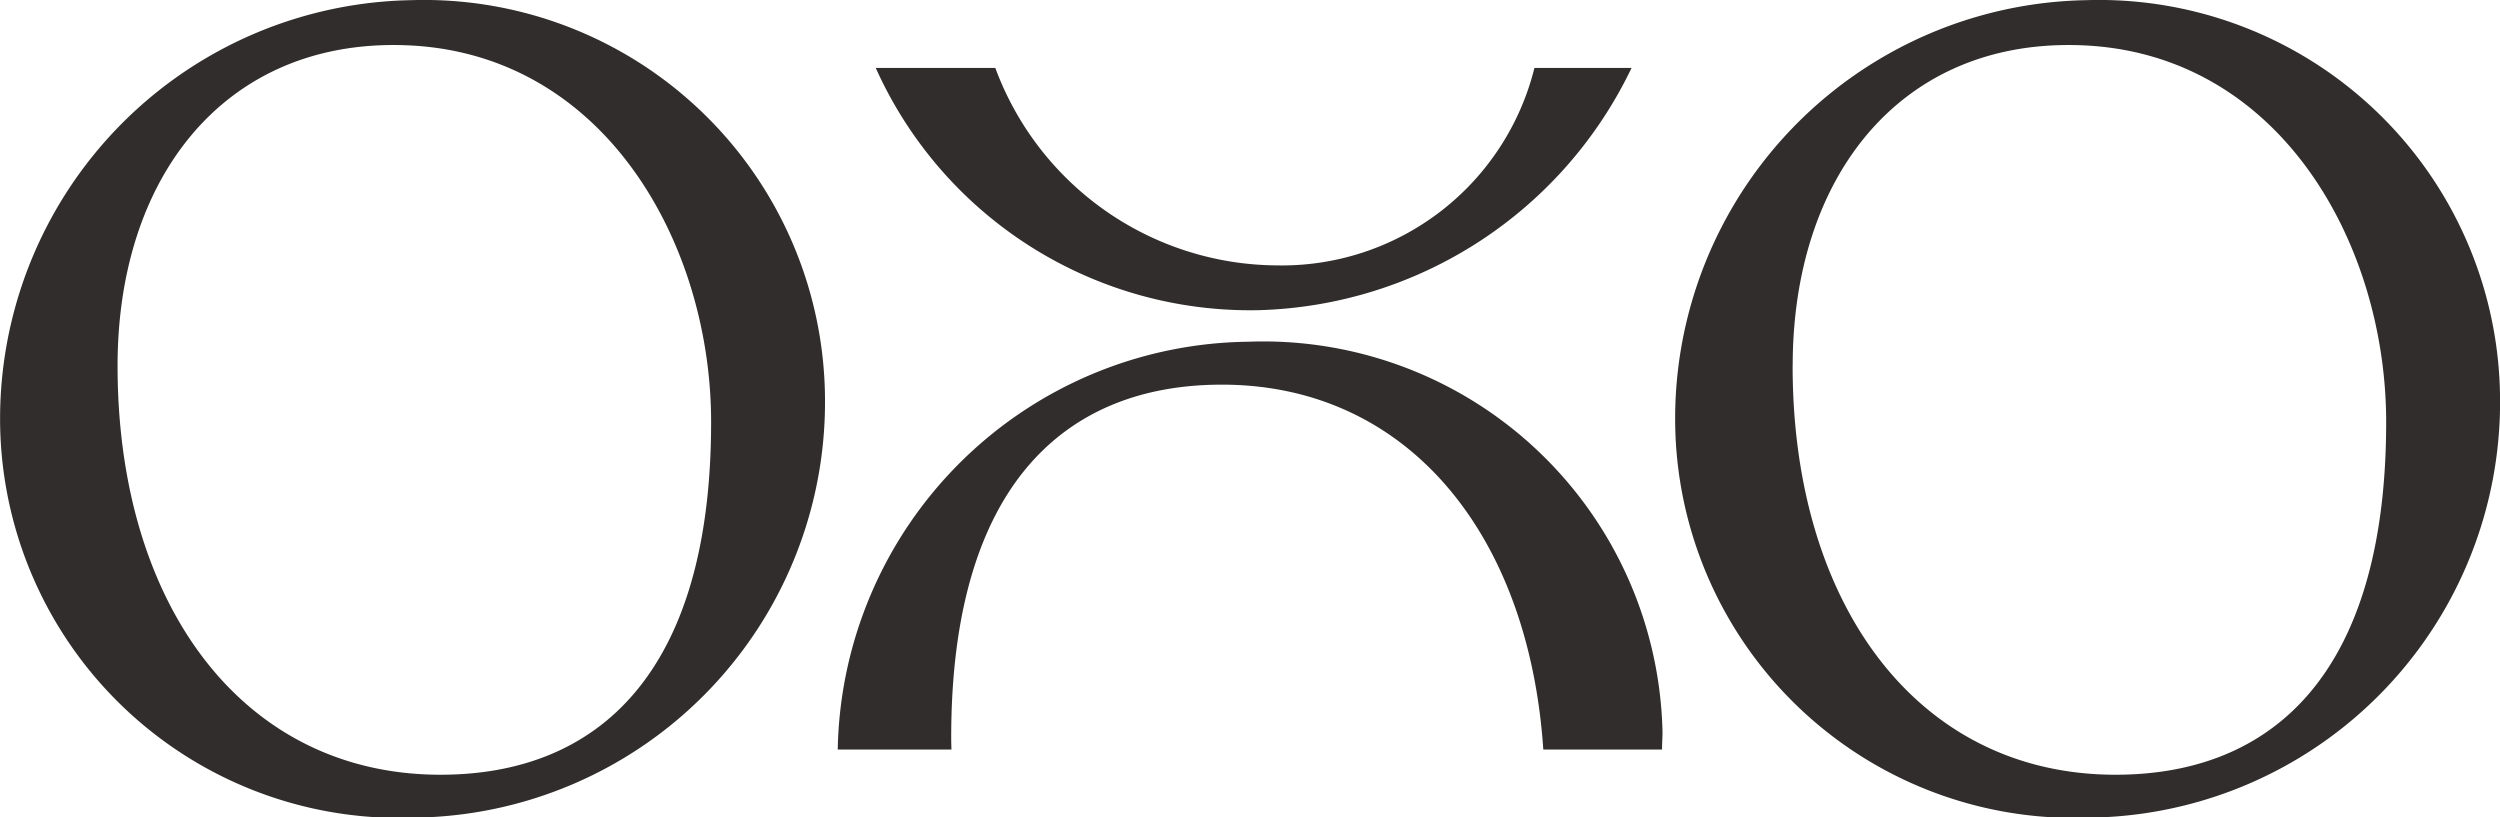 <svg id="组_24160" data-name="组 24160" xmlns="http://www.w3.org/2000/svg" width="41.421" height="13.544" viewBox="0 0 41.421 13.544">
  <g id="组_24159" data-name="组 24159" transform="translate(0 0)">
    <g id="组_24157" data-name="组 24157">
      <g id="组_24155" data-name="组 24155">
        <path id="路径_23148" data-name="路径 23148" d="M756.99,443.5a6.887,6.887,0,0,1-6.8,7.019,6.616,6.616,0,0,1-6.865-6.463,6.935,6.935,0,0,1,6.8-7.081A6.646,6.646,0,0,1,756.99,443.5Zm-11.72-.464c0,3.958,2.072,6.772,5.35,6.772,2.6,0,4.484-1.67,4.484-5.844,0-3-1.824-6.246-5.257-6.246C747,437.714,745.27,439.94,745.27,443.032Z" transform="translate(-743.322 -436.972)" fill="#302d2c"/>
      </g>
      <g id="组_24156" data-name="组 24156" transform="translate(27.753)">
        <path id="路径_23149" data-name="路径 23149" d="M813.019,443.5a6.887,6.887,0,0,1-6.8,7.019,6.616,6.616,0,0,1-6.865-6.463,6.935,6.935,0,0,1,6.8-7.081A6.646,6.646,0,0,1,813.019,443.5Zm-11.72-.464c0,3.958,2.072,6.772,5.35,6.772,2.6,0,4.484-1.67,4.484-5.844,0-3-1.824-6.246-5.257-6.246C803.031,437.714,801.3,439.94,801.3,443.032Z" transform="translate(-799.351 -436.972)" fill="#302d2c"/>
      </g>
    </g>
    <g id="组_24158" data-name="组 24158" transform="translate(13.88 1.126)">
      <path id="路径_23150" data-name="路径 23150" d="M773.223,454.957c0-4.175,1.886-5.844,4.484-5.844,3.074,0,5.087,2.474,5.326,6.046H785c0-.1.008-.194.008-.294a6.616,6.616,0,0,0-6.865-6.463,6.882,6.882,0,0,0-6.8,6.757h1.884C773.225,455.091,773.223,455.024,773.223,454.957Z" transform="translate(-771.343 -443.866)" fill="#302d2c"/>
      <path id="路径_23151" data-name="路径 23151" d="M779.242,442.516a5.006,5.006,0,0,1-4.646-3.271h-1.981a6.8,6.8,0,0,0,6.349,4.013,7.061,7.061,0,0,0,6.173-4.013h-1.609A4.314,4.314,0,0,1,779.242,442.516Z" transform="translate(-771.985 -439.245)" fill="#302d2c"/>
    </g>
  </g>
</svg>
